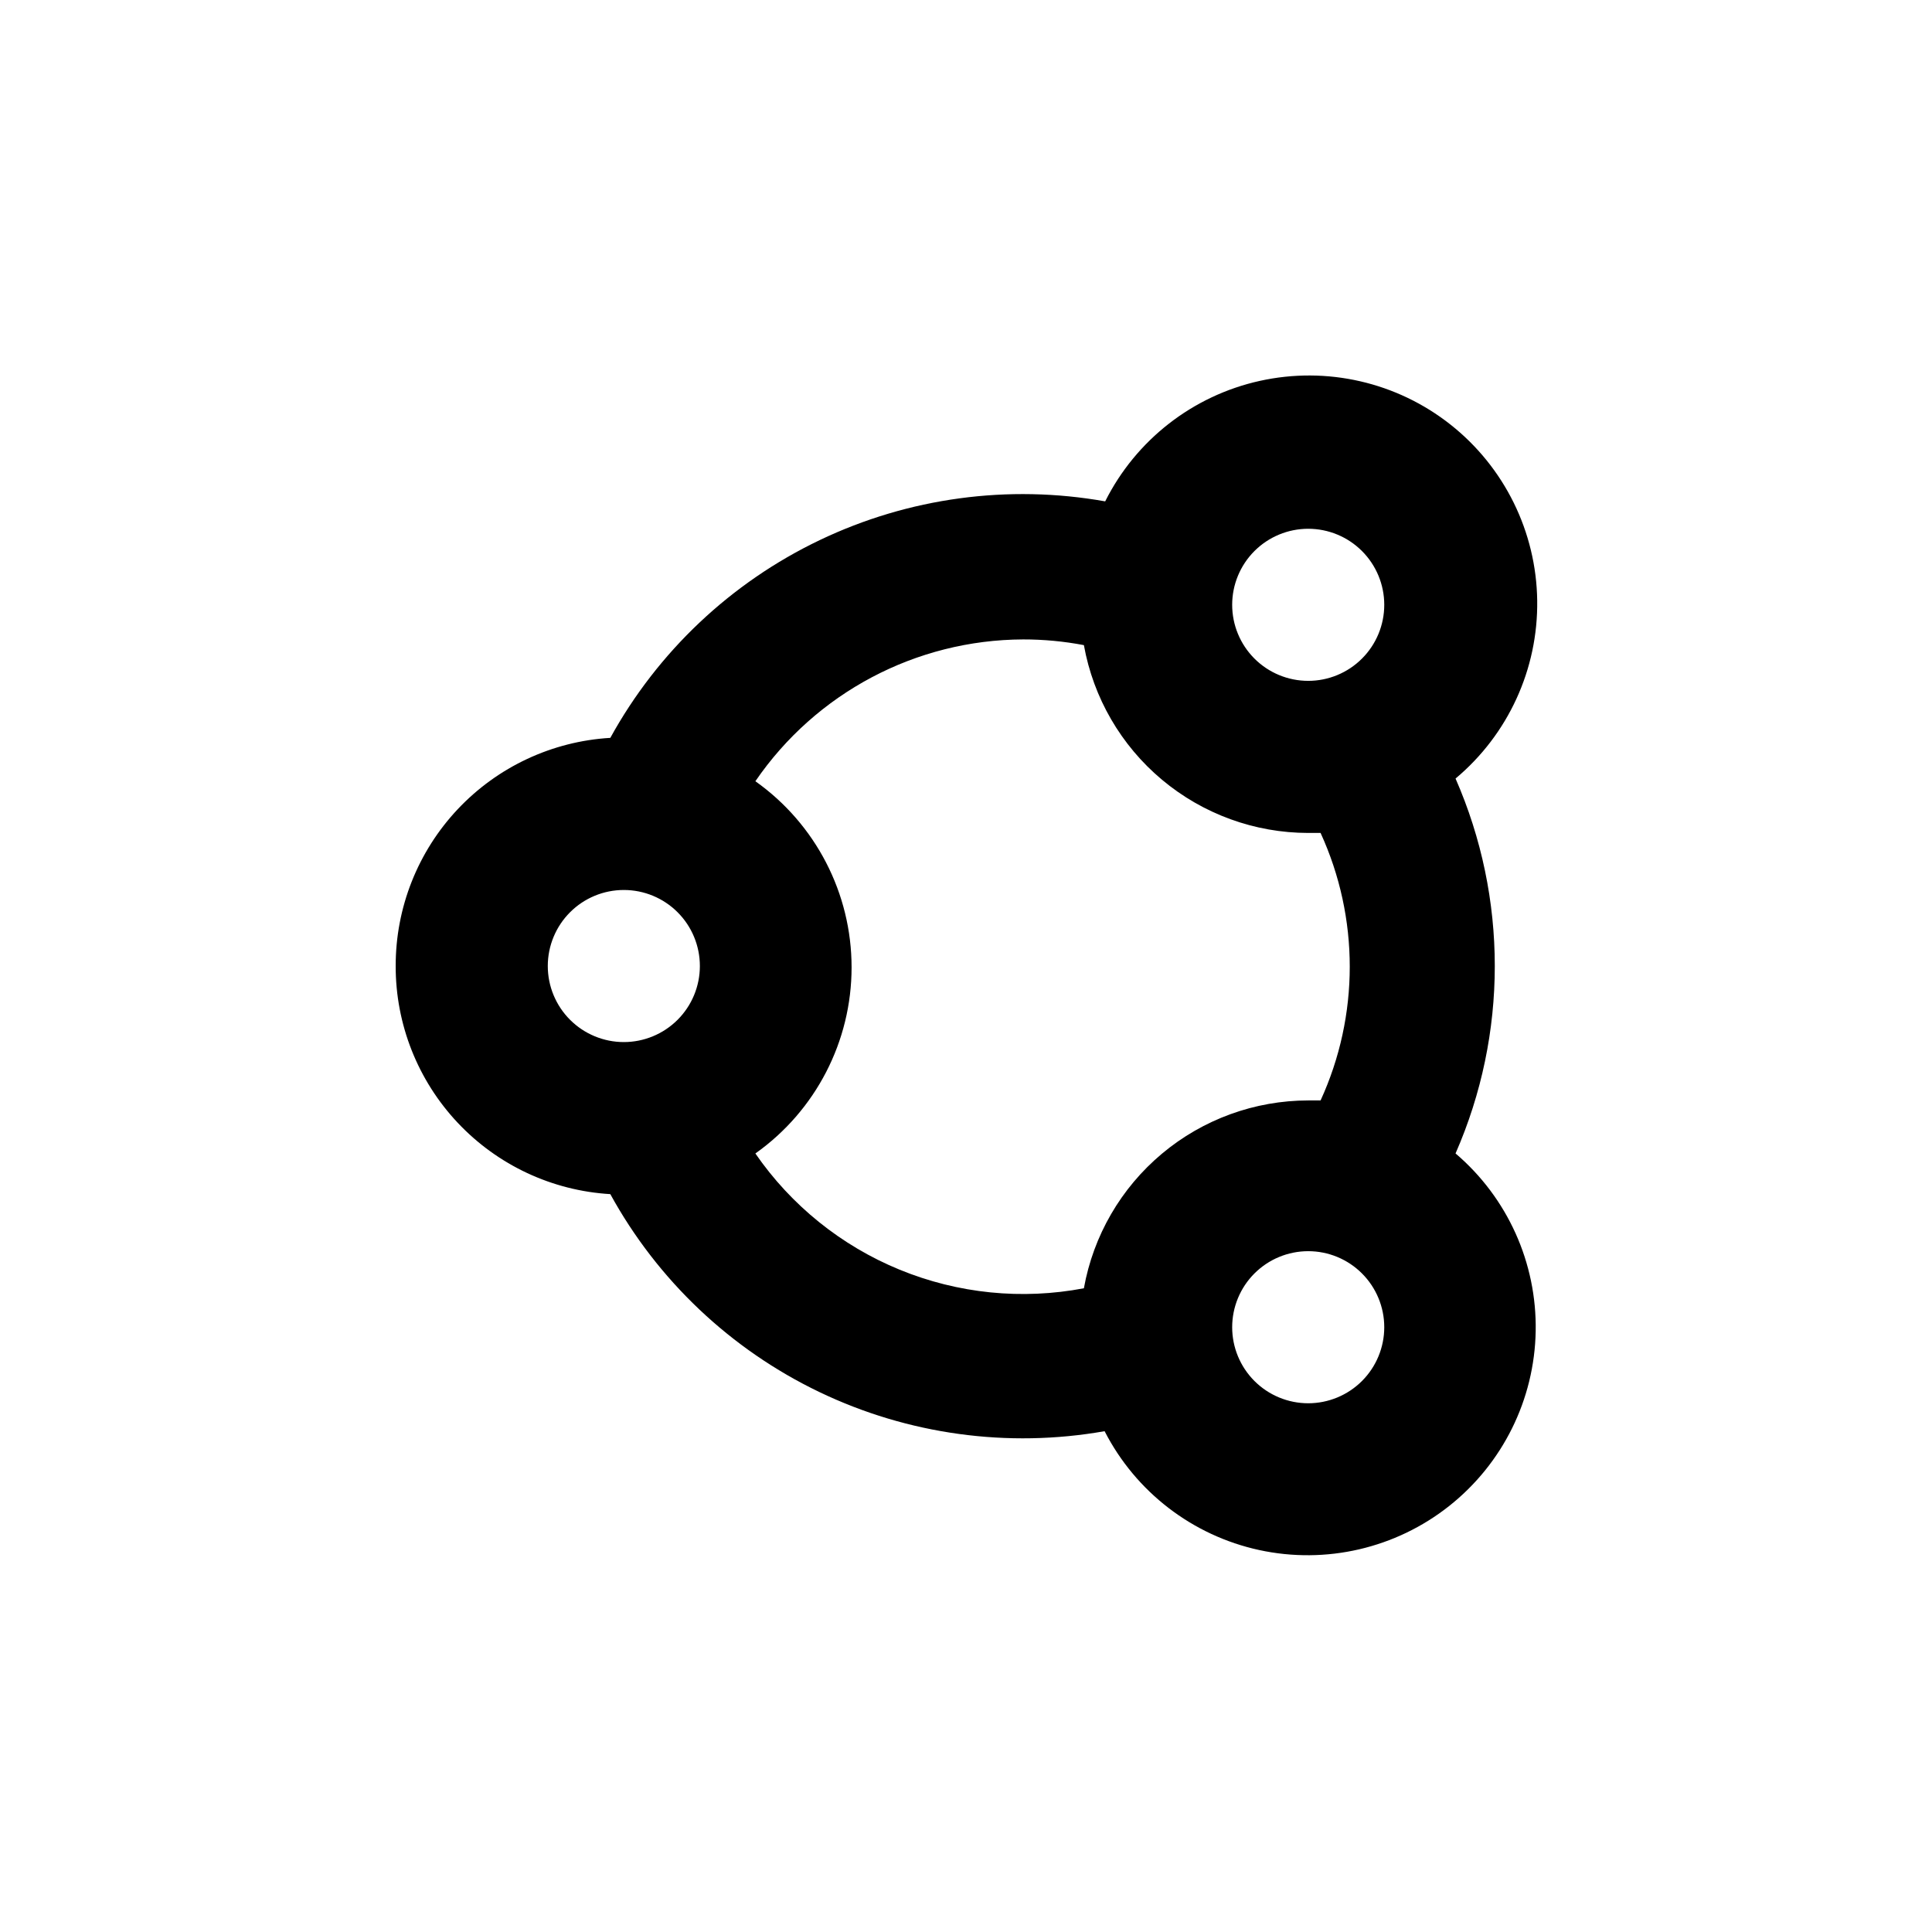 <?xml version="1.0" encoding="UTF-8"?>
<!-- Uploaded to: ICON Repo, www.svgrepo.com, Generator: ICON Repo Mixer Tools -->
<svg fill="#000000" width="800px" height="800px" version="1.1" viewBox="144 144 512 512" xmlns="http://www.w3.org/2000/svg">
 <path d="m248.86 400c-0.027 15.434 5.848 30.293 16.426 41.531 10.574 11.242 25.047 18.012 40.453 18.926 12.539 22.84 31.914 41.18 55.406 52.449 23.492 11.266 49.926 14.895 75.586 10.375 8.258 16.102 23.289 27.656 40.973 31.496 17.684 3.836 36.156-0.445 50.344-11.676 14.188-11.23 22.602-28.223 22.926-46.316 0.328-18.09-7.465-35.375-21.238-47.109 13.867-31.668 13.867-67.688 0-99.352 13.945-11.676 21.895-29.008 21.641-47.195-0.25-18.188-8.676-35.293-22.941-46.578-14.262-11.285-32.848-15.547-50.605-11.605-17.758 3.938-32.793 15.664-40.945 31.922-25.668-4.566-52.121-0.977-75.645 10.266-23.52 11.238-42.93 29.566-55.5 52.41-15.406 0.91-29.879 7.684-40.453 18.922-10.578 11.242-16.453 26.102-16.426 41.535zm241.83 115.88c-5.344 0-10.469-2.125-14.25-5.902-3.777-3.781-5.902-8.906-5.902-14.25s2.125-10.473 5.902-14.25c3.781-3.781 8.906-5.902 14.25-5.902s10.473 2.121 14.25 5.902c3.781 3.777 5.902 8.906 5.902 14.25s-2.121 10.469-5.902 14.25c-3.777 3.777-8.906 5.902-14.25 5.902zm0-231.75c5.344 0 10.473 2.125 14.25 5.902 3.781 3.781 5.902 8.906 5.902 14.25 0 5.348-2.121 10.473-5.902 14.25-3.777 3.781-8.906 5.902-14.25 5.902s-10.469-2.121-14.25-5.902c-3.777-3.777-5.902-8.902-5.902-14.25 0-5.344 2.125-10.469 5.902-14.25 3.781-3.777 8.906-5.902 14.25-5.902zm-75.57 29.324c5.41-0.008 10.809 0.5 16.121 1.512 2.504 13.949 9.828 26.574 20.695 35.672 10.867 9.098 24.582 14.09 38.754 14.102h3.273 0.004c10.309 22.504 10.309 48.383 0 70.887h-3.273-0.004c-14.172 0.016-27.887 5.004-38.754 14.105-10.867 9.098-18.191 21.723-20.695 35.672-16.41 3.129-33.379 1.418-48.836-4.926-15.457-6.34-28.738-17.039-38.223-30.793 15.992-11.336 25.496-29.723 25.496-49.324 0-19.602-9.504-37.988-25.496-49.324 16.031-23.426 42.551-37.477 70.938-37.582zm-105.8 66.402c5.344 0 10.473 2.121 14.25 5.902 3.781 3.777 5.902 8.902 5.902 14.25 0 5.344-2.121 10.469-5.902 14.25-3.777 3.777-8.906 5.902-14.25 5.902s-10.469-2.125-14.25-5.902c-3.777-3.781-5.902-8.906-5.902-14.25 0-5.348 2.125-10.473 5.902-14.25 3.781-3.781 8.906-5.902 14.25-5.902z"/>
</svg>